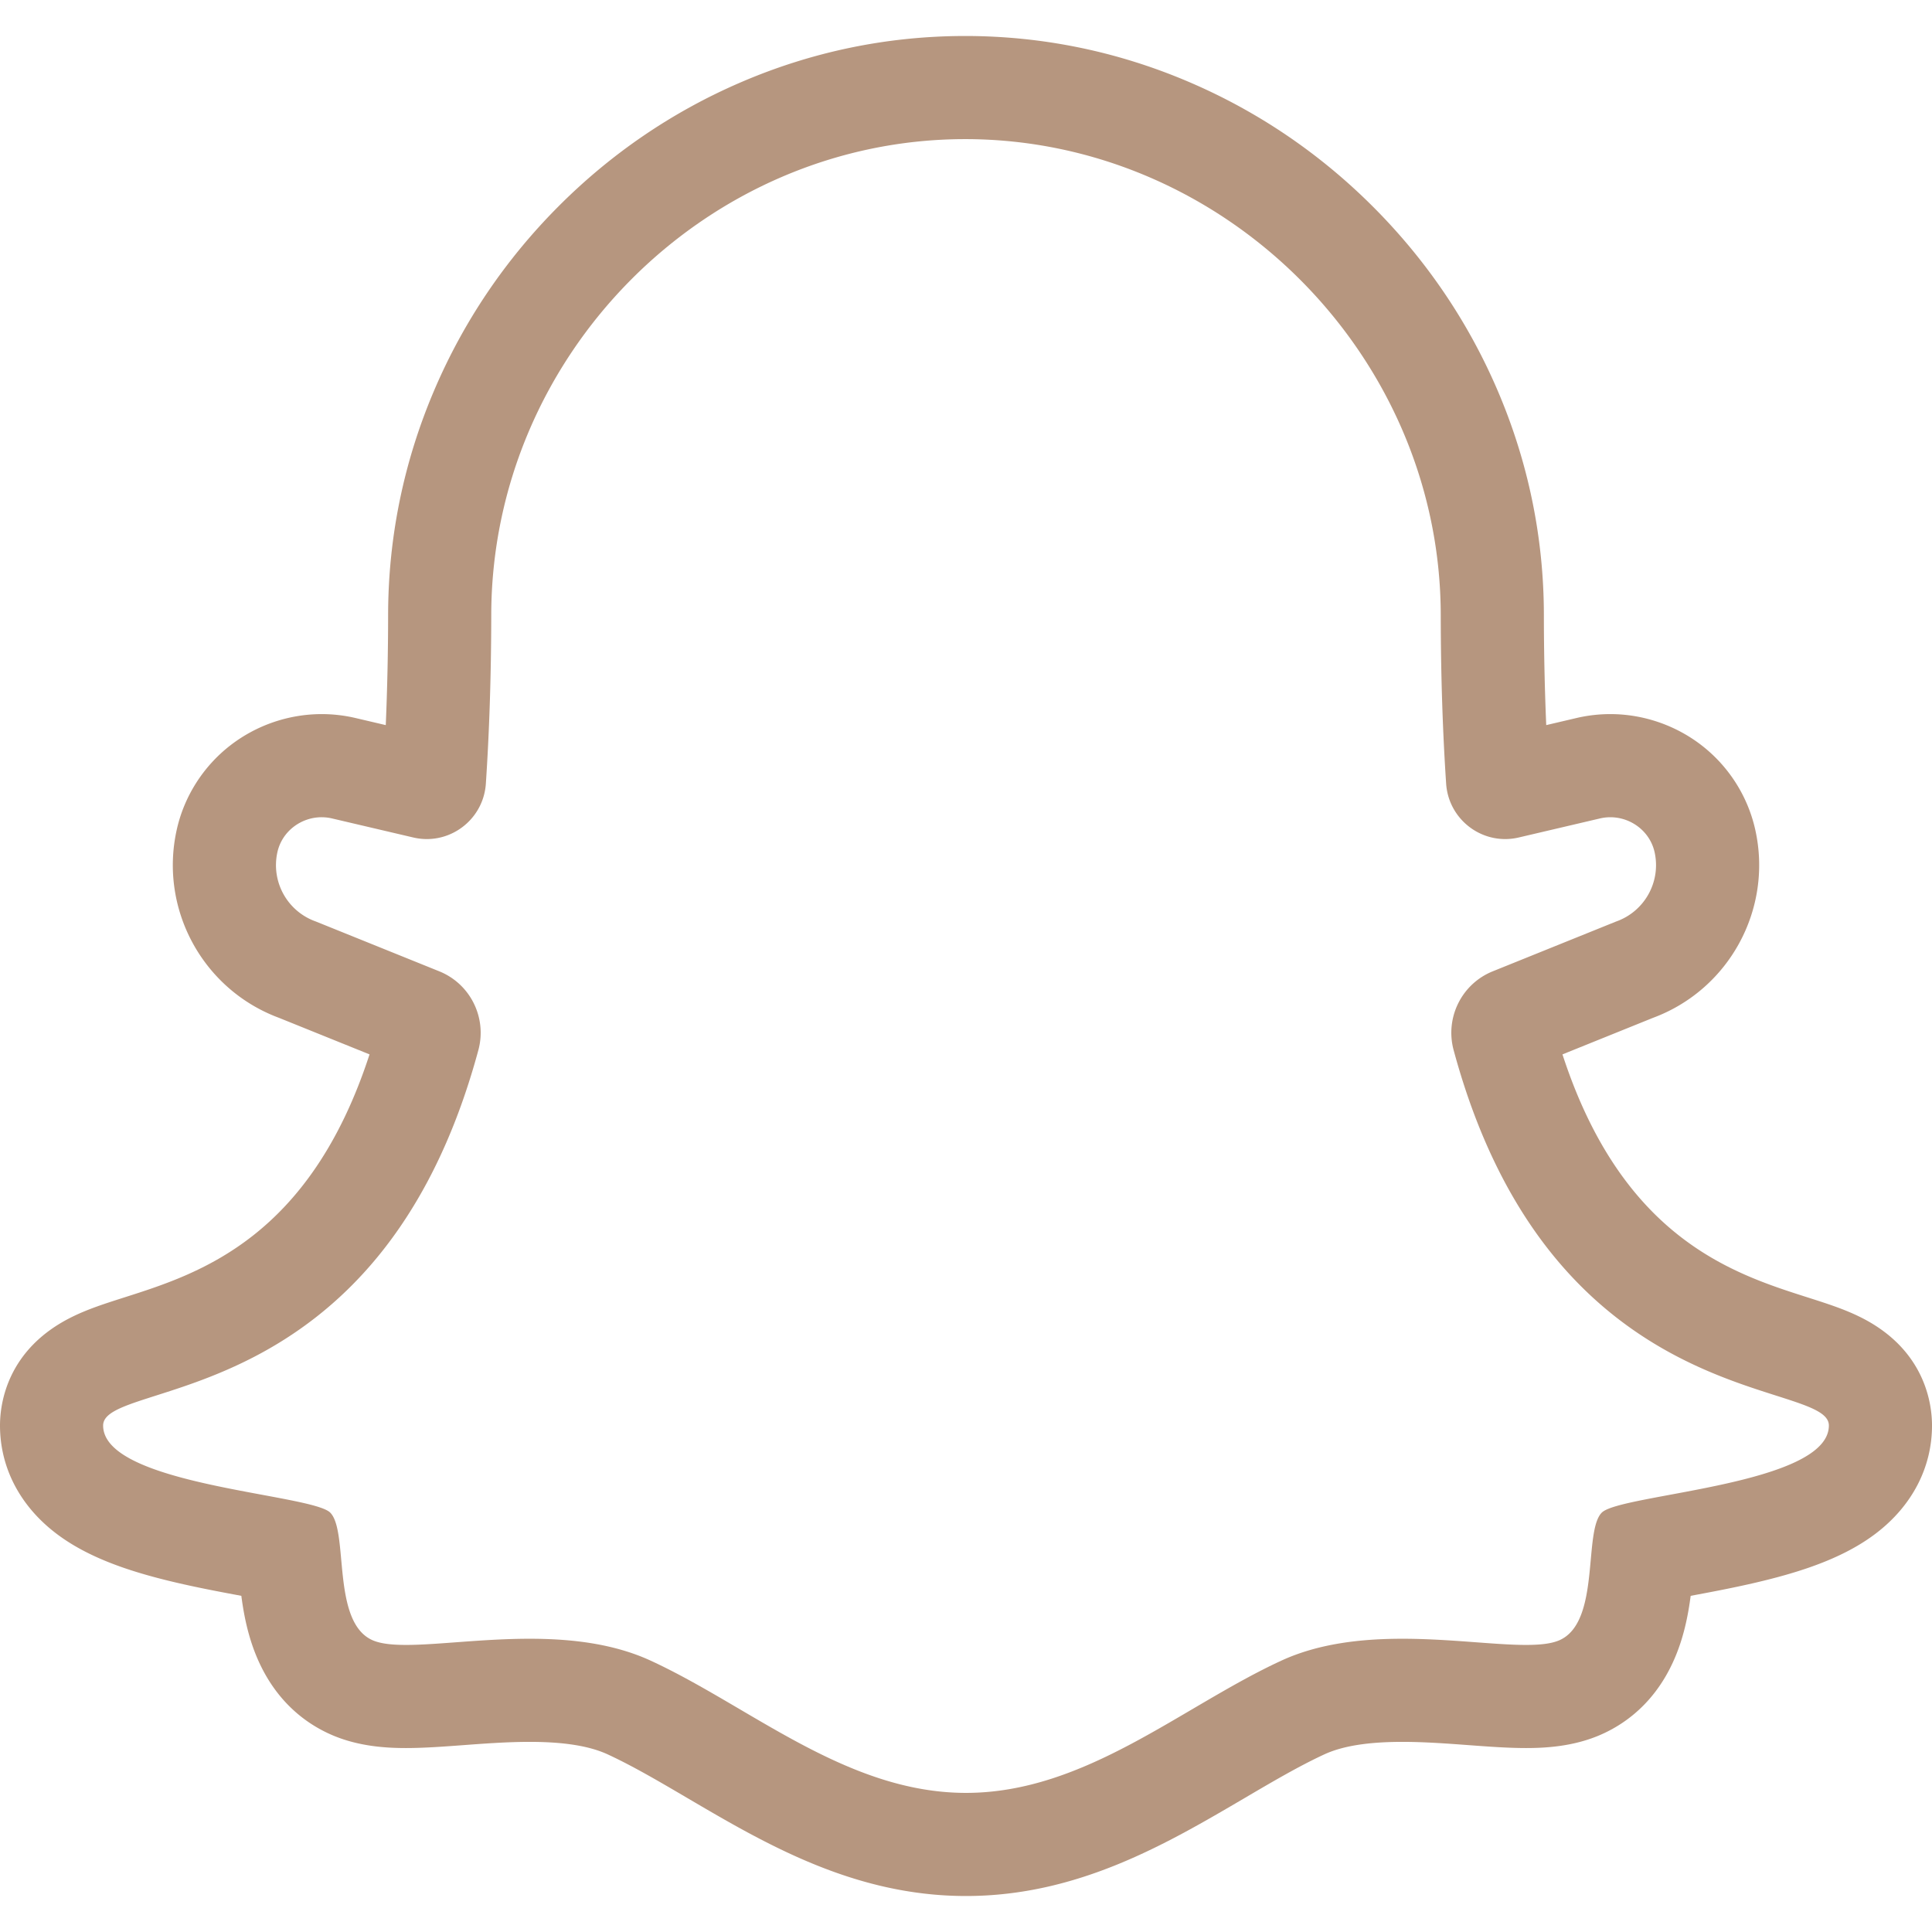 <svg xmlns="http://www.w3.org/2000/svg" version="1.1" xmlns:xlink="http://www.w3.org/1999/xlink" xmlns:svgjs="http://svgjs.com/svgjs" width="512" height="512" x="0" y="0" viewBox="0 0 468.339 468.339" style="enable-background:new 0 0 512 512" xml:space="preserve"><g><path d="M233.962 33.724c62.857.021 115.216 52.351 115.292 115.36.018 14.758.473 28.348 1.306 40.867.514 7.724 6.938 13.448 14.305 13.448 1.085 0 2.19-.124 3.3-.384l19.691-4.616a10.956 10.956 0 0 1 2.51-.291c5.001 0 9.606 3.417 10.729 8.478 1.587 7.152-2.42 14.378-9.35 16.808l-29.89 12.066c-7.546 3.046-11.599 11.259-9.474 19.115 23.98 88.654 90.959 79.434 90.959 90.984 0 14.504-50.485 16.552-55.046 21.114s-.198 26.701-10.389 30.987c-1.921.808-4.65 1.089-7.979 1.089-7.676 0-18.532-1.498-29.974-1.498-9.925 0-20.291 1.127-29.404 5.337-24.176 11.168-47.484 32.028-76.378 32.028s-52.202-20.86-76.378-32.028c-9.115-4.211-19.478-5.337-29.404-5.337-11.441 0-22.299 1.498-29.974 1.498-3.327 0-6.059-.282-7.979-1.089-10.191-4.286-5.828-26.425-10.389-30.987S25 360.062 25 345.558c0-11.551 66.979-2.331 90.959-90.984 2.125-7.855-1.928-16.068-9.475-19.115l-29.89-12.066a14.486 14.486 0 0 1-9.35-16.808c1.123-5.062 5.728-8.479 10.729-8.478.83 0 1.672.094 2.51.291l19.691 4.616c1.11.26 2.215.384 3.3.384 7.366 0 13.791-5.725 14.305-13.448.833-12.519 1.289-26.109 1.307-40.867.076-63.008 52.018-115.337 114.876-115.359m.008-25h-.018c-18.762.006-37.039 3.776-54.321 11.206-16.589 7.131-31.519 17.299-44.375 30.222-12.839 12.906-22.943 27.889-30.031 44.533-7.37 17.307-11.118 35.599-11.141 54.368a642.063 642.063 0 0 1-.57 26.722l-7.326-1.718a36.103 36.103 0 0 0-8.213-.951 36.3 36.3 0 0 0-22.146 7.588c-6.581 5.106-11.196 12.377-12.993 20.474-4.277 19.273 6.365 38.73 24.807 45.572l21.937 8.855c-14.526 44.586-41.311 53.13-59.348 58.885-4.786 1.527-8.92 2.846-12.856 4.799C1.693 327.063 0 340.25 0 345.558c0 10.167 4.812 19.445 13.551 26.124 4.351 3.326 9.741 6.07 16.477 8.389 9.181 3.161 19.824 5.167 28.474 6.775.418 3.205 1.031 6.648 2.064 10.118 4.289 14.411 13.34 20.864 20.178 23.739 6.488 2.729 13.192 3.044 17.67 3.044 4.38 0 9.01-.343 13.912-.706 5.259-.39 10.697-.792 16.062-.792 8.314 0 14.503.992 18.92 3.032 6.065 2.802 12.497 6.58 19.307 10.579 18.958 11.134 40.445 23.754 67.555 23.754s48.596-12.62 67.554-23.754c6.81-4 13.242-7.777 19.308-10.579 4.417-2.041 10.606-3.032 18.92-3.032 5.365 0 10.803.403 16.061.792 4.902.363 9.532.706 13.912.706 4.478 0 11.181-.315 17.67-3.044 6.838-2.875 15.889-9.328 20.178-23.739 1.033-3.47 1.647-6.913 2.064-10.118 8.65-1.609 19.294-3.614 28.474-6.775 6.737-2.319 12.126-5.063 16.477-8.389 8.738-6.679 13.551-15.957 13.551-26.124 0-5.308-1.693-18.495-17.378-26.278-3.936-1.953-8.07-3.272-12.856-4.799-18.037-5.754-44.822-14.299-59.348-58.885l21.936-8.855c18.442-6.842 29.085-26.3 24.808-45.573-1.797-8.097-6.412-15.368-12.993-20.474-6.308-4.893-14.171-7.588-22.142-7.588-2.761 0-5.525.32-8.215.95l-7.327 1.718a641.988 641.988 0 0 1-.57-26.722c-.023-18.784-3.801-37.094-11.23-54.424-7.131-16.636-17.29-31.615-30.194-44.522-12.903-12.906-27.875-23.063-44.498-30.188-17.315-7.421-35.605-11.187-54.362-11.194z" style="" fill="#b6967f" data-original="#050505"></path></g></svg>